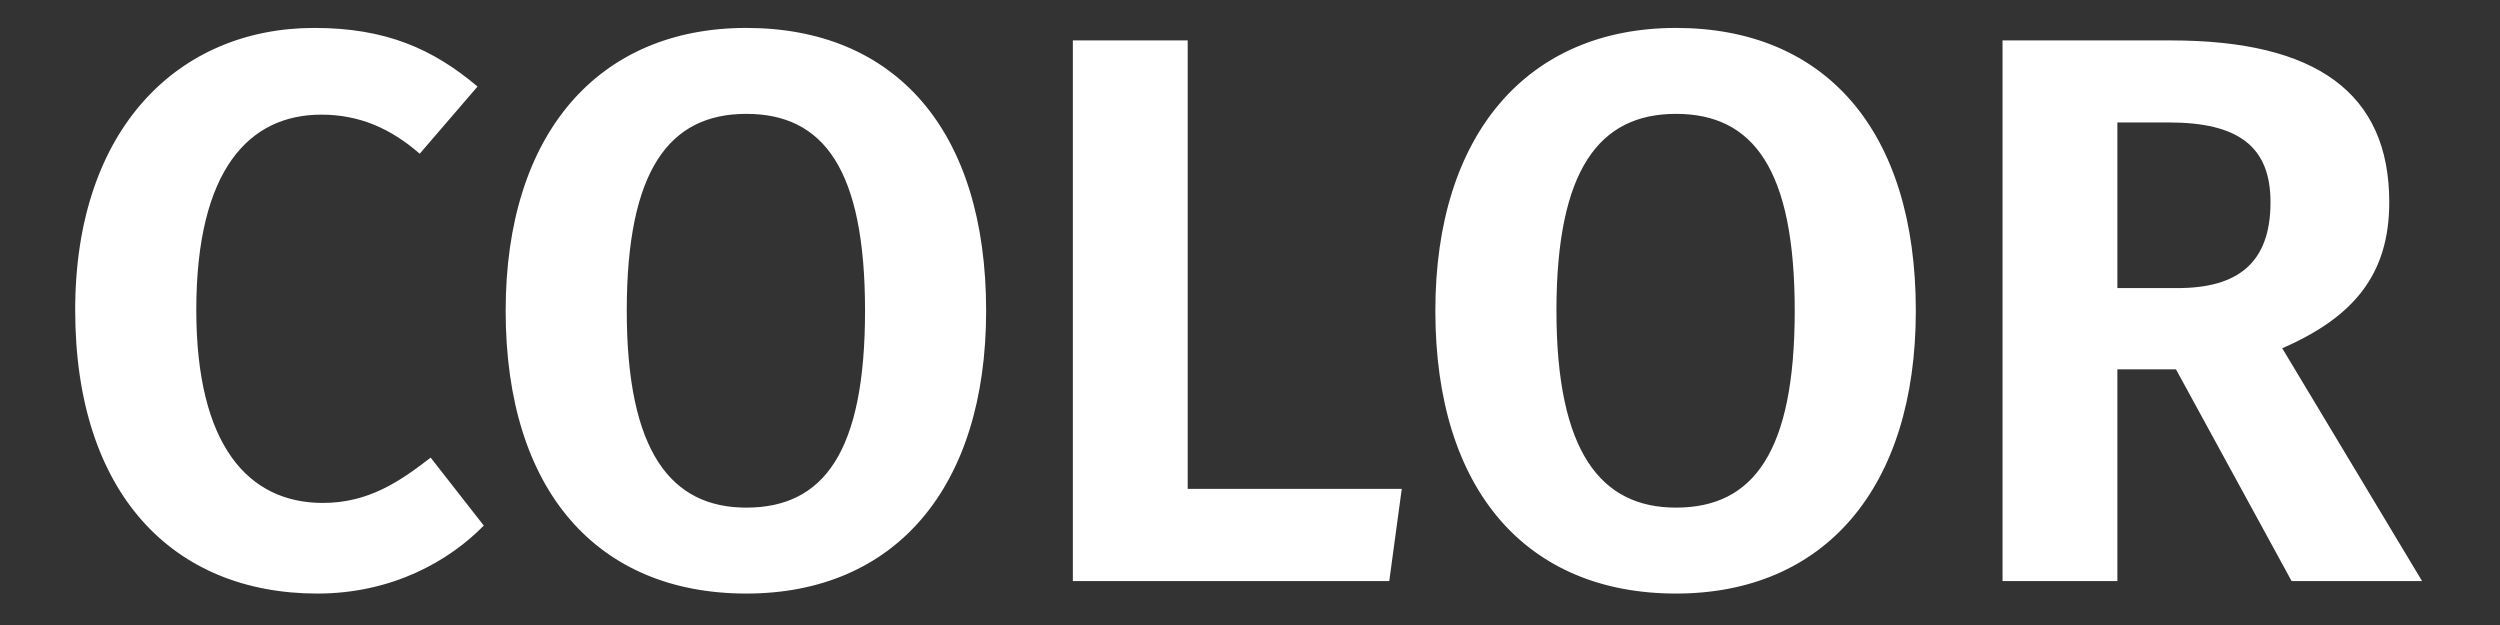 <?xml version="1.0" encoding="UTF-8" standalone="no"?>
<svg width="256px" height="64px" viewBox="0 0 256 64" version="1.1" xmlns="http://www.w3.org/2000/svg" xmlns:xlink="http://www.w3.org/1999/xlink">
    <rect x="0" y="0" width="256" height="64" fill="#333333" stroke="none"/>
    <!-- Generator: Sketch 45.2 (43514) - http://www.bohemiancoding.com/sketch -->
    <title>COLOR</title>
    <desc>Created with Sketch.</desc>
    <defs></defs>
    <g id="Tool-Palette" stroke="none" stroke-width="1" fill="none" fill-rule="evenodd">
        <g id="Tool-Palette---Default" transform="translate(-232.5, -980.5)" fill="#FFFFFF">
            <path d="M264.68,983.36 C250.84,983.36 240.2,993.6 240.2,1012.24 C240.2,1031.12 250.28,1041.28 265,1041.28 C272.68,1041.28 278.52,1037.92 282.04,1034.32 L276.6,1027.36 C273.4,1029.84 270.2,1032 265.56,1032 C257.96,1032 252.6,1026.16 252.6,1012.24 C252.6,997.84 258.04,992.24 265.4,992.24 C269.24,992.24 272.44,993.6 275.48,996.24 L281.4,989.36 C276.84,985.52 272.04,983.36 264.68,983.36 Z M308.92,983.36 C324.12,983.36 333.48,993.76 333.48,1012.32 C333.48,1030.48 324.12,1041.28 308.92,1041.28 C293.72,1041.28 284.28,1030.8 284.28,1012.32 C284.28,994.24 293.72,983.36 308.92,983.36 Z M308.92,992.16 C301.08,992.16 296.68,997.84 296.68,1012.32 C296.68,1026.8 301.24,1032.48 308.92,1032.48 C316.84,1032.48 321.08,1026.8 321.08,1012.32 C321.08,997.84 316.84,992.16 308.92,992.16 Z M354.12,1030.56 L354.12,984.64 L342.36,984.64 L342.36,1040 L374.76,1040 L376.04,1030.56 L354.12,1030.56 Z M404.12,983.36 C419.32,983.36 428.68,993.76 428.68,1012.32 C428.68,1030.48 419.32,1041.28 404.12,1041.28 C388.92,1041.28 379.48,1030.8 379.48,1012.32 C379.48,994.24 388.92,983.36 404.12,983.36 Z M404.12,992.16 C396.28,992.16 391.88,997.84 391.88,1012.32 C391.88,1026.8 396.44,1032.48 404.12,1032.48 C412.04,1032.48 416.28,1026.8 416.28,1012.32 C416.28,997.84 412.04,992.16 404.12,992.16 Z M455.32,1018.32 L449.32,1018.32 L449.32,1040 L437.56,1040 L437.56,984.64 L454.84,984.64 C469.64,984.64 477.16,990 477.16,1001.2 C477.16,1008.56 473.56,1012.96 466.2,1016.16 L480.52,1040 L467.16,1040 L455.32,1018.32 Z M449.32,1010 L455.48,1010 C461.64,1010 465,1007.44 465,1001.2 C465,995.52 461.72,993.04 454.6,993.04 L449.32,993.04 L449.32,1010 Z" id="COLOR"></path>
        </g>
    </g>
</svg>